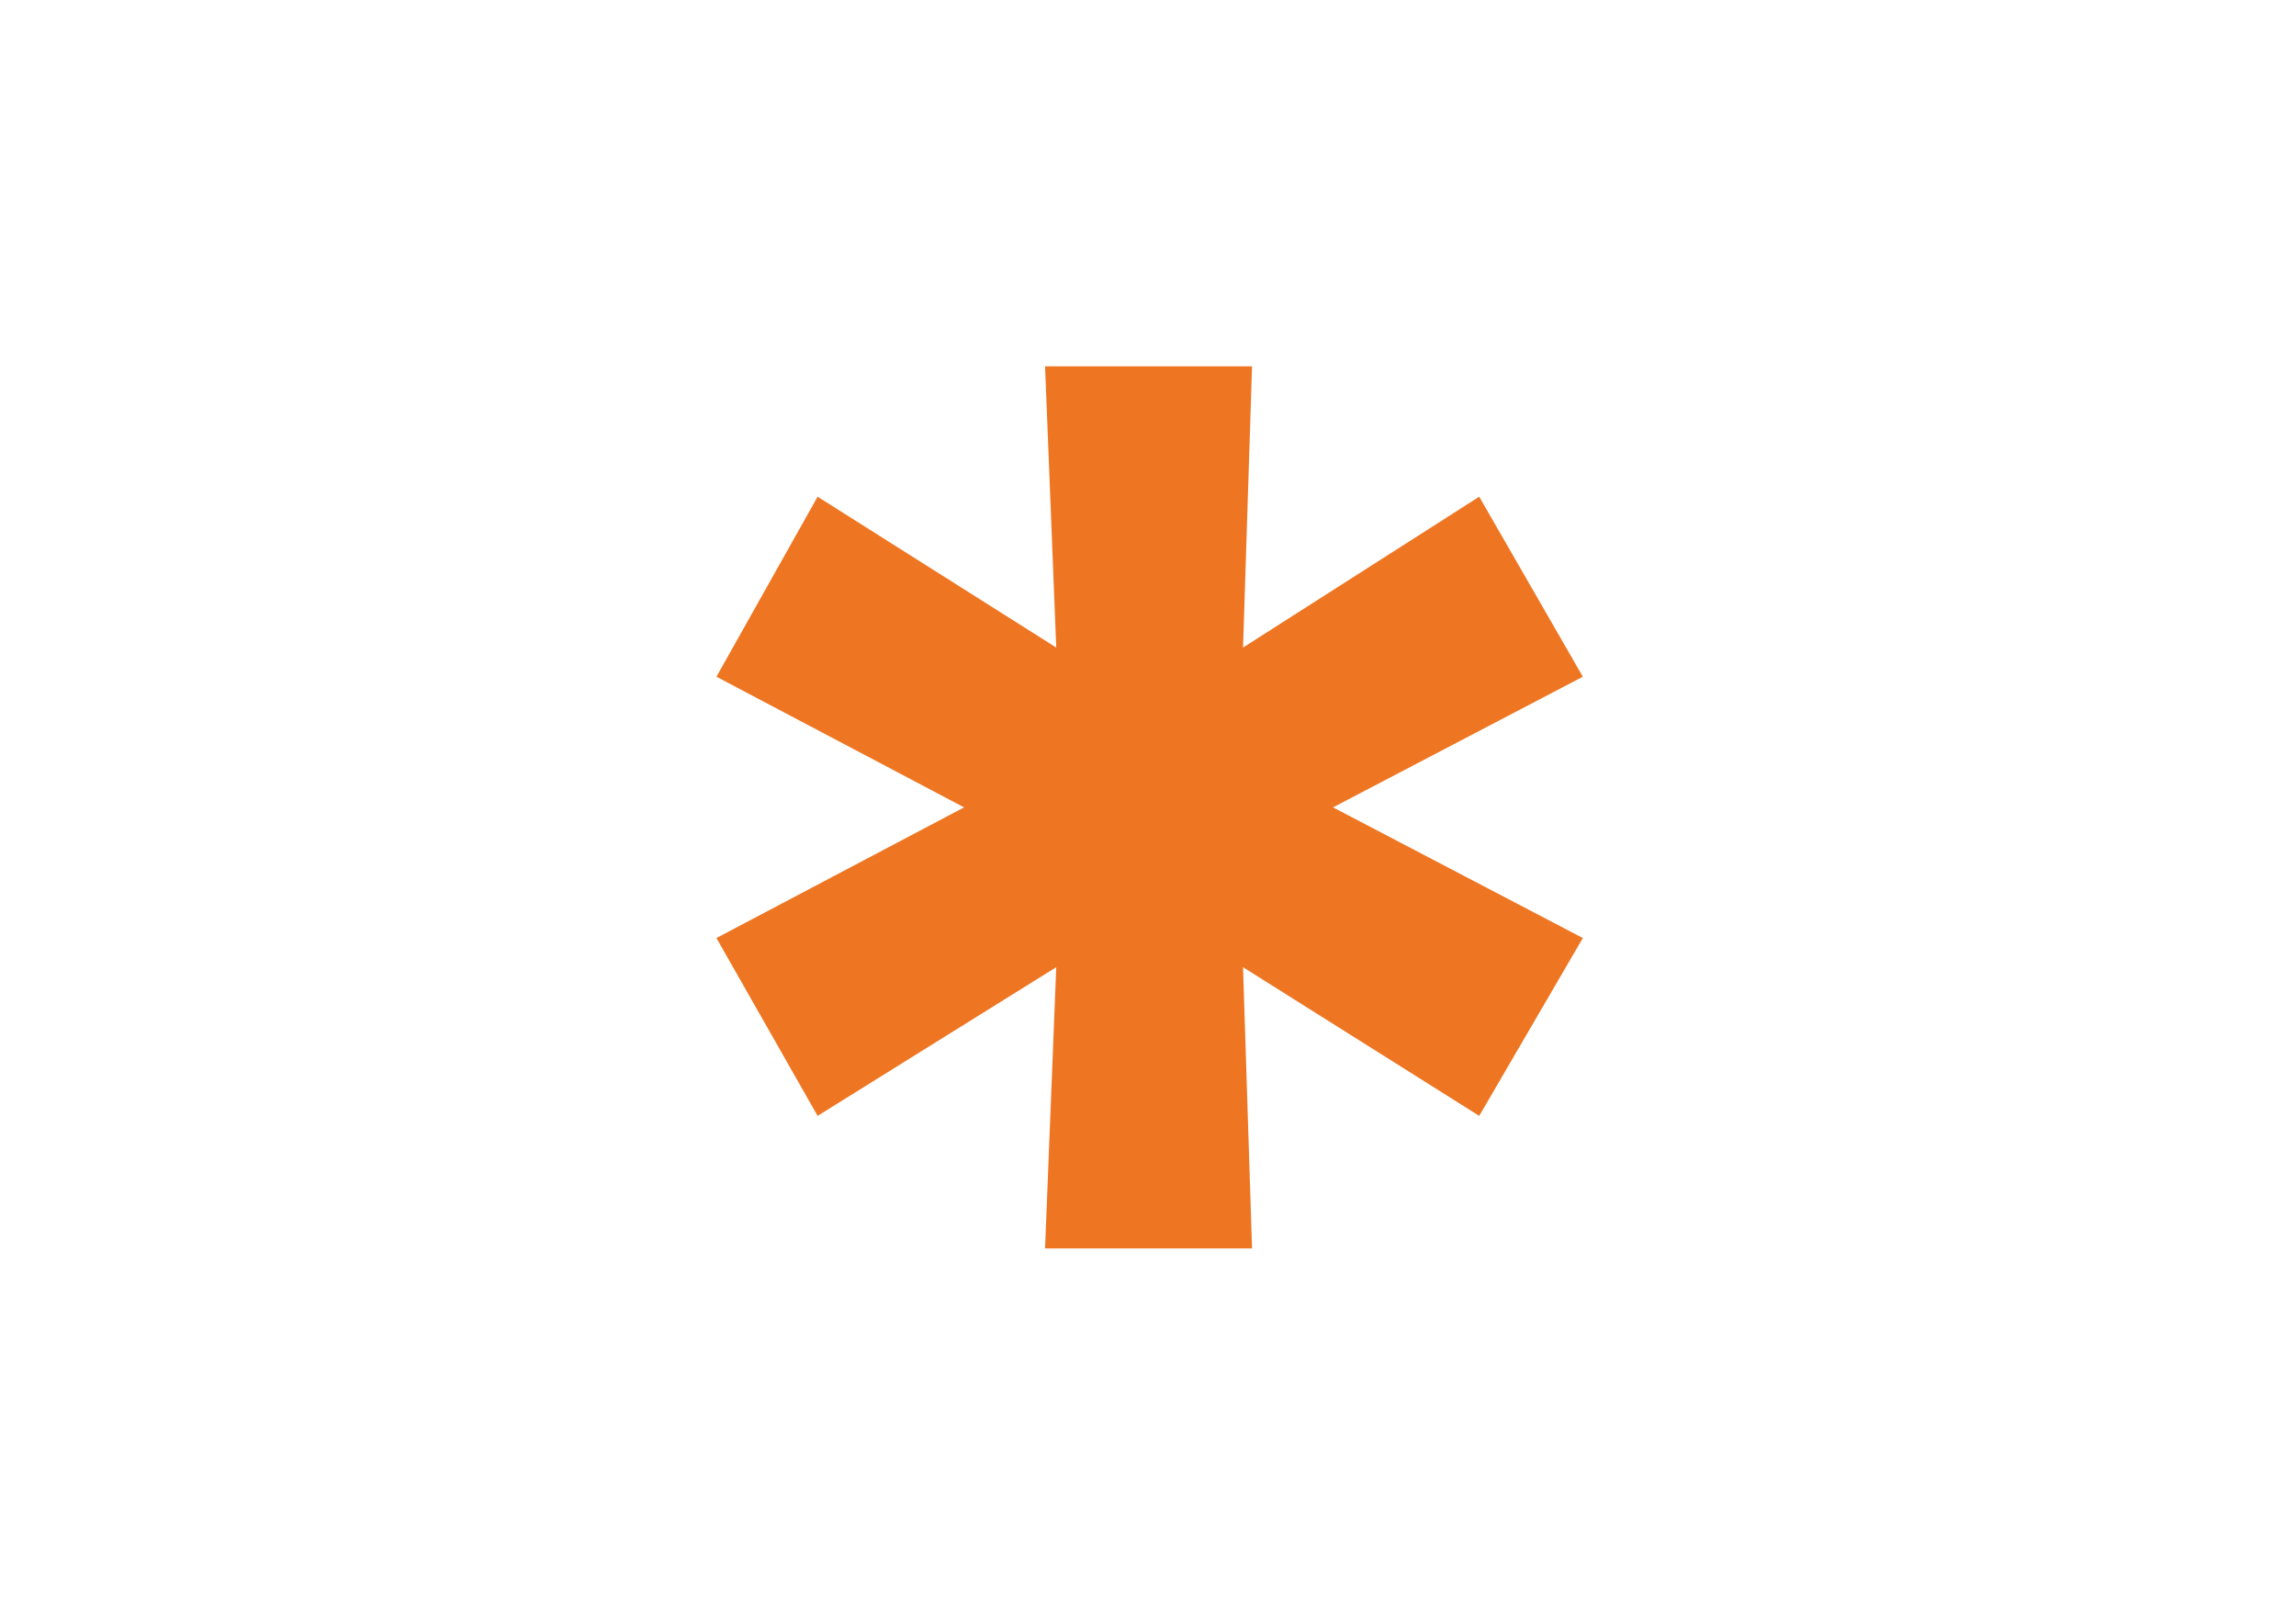 <?xml version="1.0" encoding="utf-8"?>
<!-- Generator: Adobe Illustrator 22.0.1, SVG Export Plug-In . SVG Version: 6.00 Build 0)  -->
<svg version="1.1" id="Layer_1" xmlns="http://www.w3.org/2000/svg" xmlns:xlink="http://www.w3.org/1999/xlink" x="0px" y="0px"
	 viewBox="0 0 841.9 595.3" style="enable-background:new 0 0 841.9 595.3;" xml:space="preserve">
<style type="text/css">
	.st0{fill:#EE7623;}
</style>
<path class="st0" d="M542.4,409.1l-86.6-54.5l3.3,103.1h-75.9l4.1-103.1l-87.5,54.5l-37.1-65.2l90.8-47.9l-90.8-47.9l37.1-66
	l87.5,55.3l-4.1-103.1h75.9l-3.3,103.1l86.6-55.3l38,66L488.8,296l91.6,47.9L542.4,409.1z"/>
</svg>
